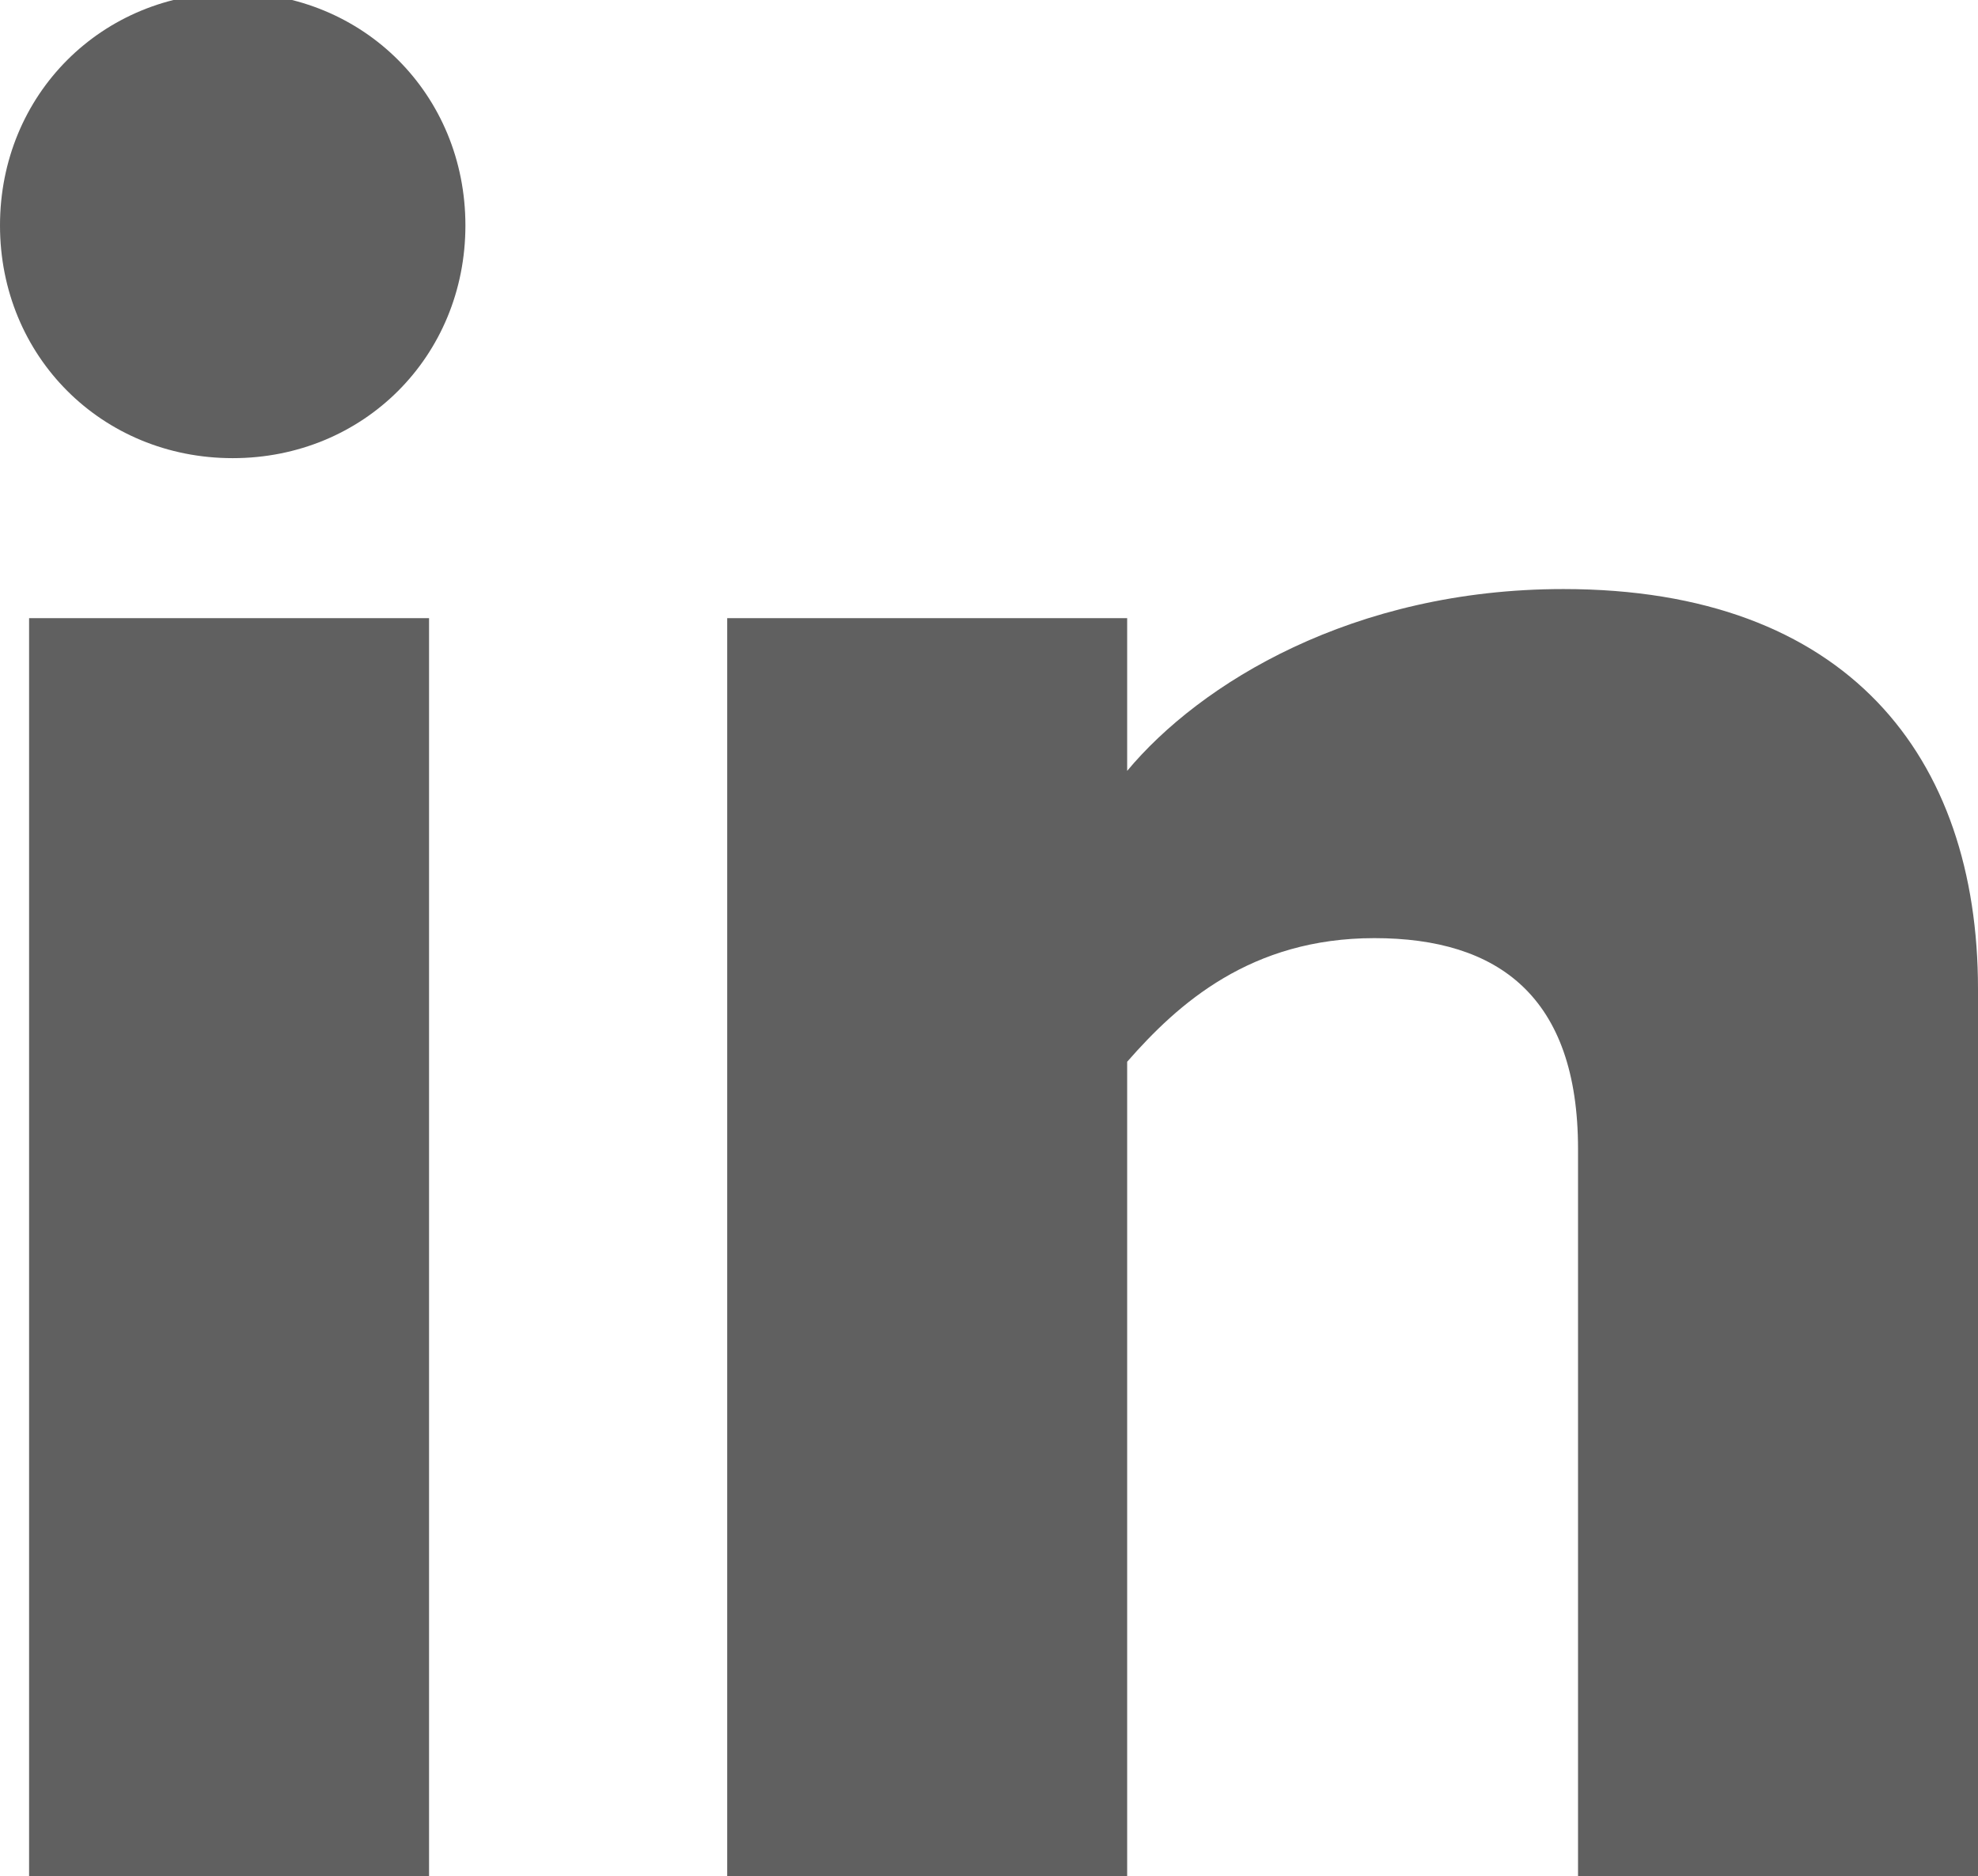 <?xml version="1.0" encoding="UTF-8"?>
<svg id="Layer_2" data-name="Layer 2" xmlns="http://www.w3.org/2000/svg" viewBox="0 0 2.72 2.58">
  <defs>
    <style>
      .cls-1 {
        fill: #606060;
      }
    </style>
  </defs>
  <g id="Layer_1-2" data-name="Layer 1">
    <path class="cls-1" d="M.59,2.58H.04V.85h.55v1.73ZM.32.63c-.18,0-.32-.14-.32-.32s.14-.32.32-.32.32.14.32.32-.14.32-.32.32ZM2.72,2.58h-.55v-1c0-.21-.11-.29-.28-.29s-.27.09-.34.17v1.12h-.55V.85h.55v.21c.1-.12.31-.25.6-.25.39,0,.57.23.57.55v1.23Z"/>
  </g>
</svg>